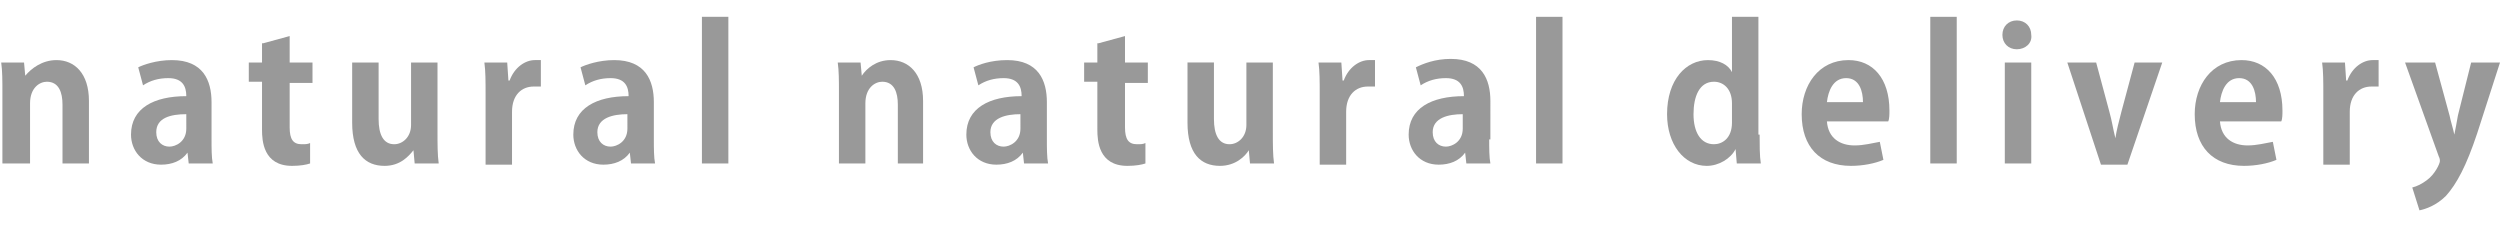 <?xml version="1.0" encoding="utf-8"?>
<!-- Generator: Adobe Illustrator 27.1.1, SVG Export Plug-In . SVG Version: 6.00 Build 0)  -->
<svg version="1.1" id="レイヤー_1" xmlns="http://www.w3.org/2000/svg" xmlns:xlink="http://www.w3.org/1999/xlink" x="0px"
	 y="0px" viewBox="0 0 208 19" style="enable-background:new 0 0 208 19;" xml:space="preserve">
<style type="text/css">
	.st0{fill:#999999;}
</style>
<path class="st0" d="M7.4,13.6H5.2V8.7c0-1-0.3-1.9-1.3-1.9c-0.6,0-1.4,0.5-1.4,1.8v5H0.2V7.7c0-1,0-1.8-0.1-2.5h1.9l0.1,1.1h0
	C2.6,5.7,3.5,5,4.7,5c1.5,0,2.7,1.1,2.7,3.4V13.6z"/>
<path class="st0" d="M17.6,11.6c0,0.7,0,1.5,0.1,2h-2l-0.1-0.9h0c-0.5,0.7-1.3,1-2.2,1c-1.6,0-2.5-1.2-2.5-2.5
	c0-2.2,1.9-3.2,4.6-3.2c0-0.8-0.3-1.5-1.5-1.5c-0.8,0-1.5,0.2-2.1,0.6l-0.4-1.5C11.9,5.4,13,5,14.3,5c2.6,0,3.3,1.7,3.3,3.5V11.6z
	 M15.5,9.5C14.2,9.5,13,9.8,13,11c0,0.8,0.5,1.2,1.1,1.2c0.5,0,1.4-0.4,1.4-1.5V9.5z"/>
<path class="st0" d="M21.9,3.6L24.1,3v2.2H26v1.7h-1.9v3.7c0,1,0.3,1.4,1,1.4c0.3,0,0.5,0,0.7-0.1l0,1.7c-0.3,0.1-0.8,0.2-1.5,0.2
	c-2.4,0-2.5-2.1-2.5-3V6.8h-1.1V5.2h1.1V3.6z"/>
<path class="st0" d="M36.4,11c0,1,0,1.9,0.1,2.6h-2l-0.1-1.1h0C34,13,33.3,13.8,32,13.8c-1.6,0-2.7-1-2.7-3.6v-5h2.2v4.7
	c0,1.3,0.4,2.1,1.3,2.1c0.7,0,1.4-0.6,1.4-1.6V5.2h2.2V11z"/>
<path class="st0" d="M45,7.2c-0.2,0-0.3,0-0.6,0c-1,0-1.8,0.7-1.8,2.1v4.4h-2.2V7.8c0-1,0-1.9-0.1-2.6h1.9l0.1,1.5h0.1
	C42.8,5.6,43.7,5,44.5,5c0.2,0,0.3,0,0.5,0V7.2z"/>
<path class="st0" d="M54.4,11.6c0,0.7,0,1.5,0.1,2h-2l-0.1-0.9h0c-0.5,0.7-1.3,1-2.2,1c-1.6,0-2.5-1.2-2.5-2.5
	c0-2.2,1.9-3.2,4.6-3.2c0-0.8-0.3-1.5-1.5-1.5c-0.8,0-1.5,0.2-2.1,0.6l-0.4-1.5C48.7,5.4,49.8,5,51.1,5c2.6,0,3.3,1.7,3.3,3.5V11.6z
	 M52.2,9.5c-1.2,0-2.5,0.3-2.5,1.5c0,0.8,0.5,1.2,1.1,1.2c0.5,0,1.4-0.4,1.4-1.5V9.5z"/>
<path class="st0" d="M60.6,13.6h-2.2V1.4h2.2V13.6z"/>
<path class="st0" d="M76.9,13.6h-2.2V8.7c0-1-0.3-1.9-1.3-1.9c-0.6,0-1.4,0.5-1.4,1.8v5h-2.2V7.7c0-1,0-1.8-0.1-2.5h1.9l0.1,1.1h0
	C72.1,5.7,72.9,5,74.1,5c1.5,0,2.7,1.1,2.7,3.4V13.6z"/>
<path class="st0" d="M87.1,11.6c0,0.7,0,1.5,0.1,2h-2l-0.1-0.9h0c-0.5,0.7-1.3,1-2.2,1c-1.6,0-2.5-1.2-2.5-2.5
	c0-2.2,1.9-3.2,4.6-3.2c0-0.8-0.3-1.5-1.5-1.5c-0.8,0-1.5,0.2-2.1,0.6l-0.4-1.5C81.4,5.4,82.4,5,83.8,5c2.6,0,3.3,1.7,3.3,3.5V11.6z
	 M84.9,9.5c-1.2,0-2.5,0.3-2.5,1.5c0,0.8,0.5,1.2,1.1,1.2c0.5,0,1.4-0.4,1.4-1.5V9.5z"/>
<path class="st0" d="M91.4,3.6L93.6,3v2.2h1.9v1.7h-1.9v3.7c0,1,0.3,1.4,1,1.4c0.3,0,0.5,0,0.7-0.1l0,1.7c-0.3,0.1-0.8,0.2-1.5,0.2
	c-2.4,0-2.5-2.1-2.5-3V6.8h-1.1V5.2h1.1V3.6z"/>
<path class="st0" d="M105.9,11c0,1,0,1.9,0.1,2.6h-2l-0.1-1.1h0c-0.3,0.5-1.1,1.3-2.4,1.3c-1.6,0-2.7-1-2.7-3.6v-5h2.2v4.7
	c0,1.3,0.4,2.1,1.3,2.1c0.7,0,1.4-0.6,1.4-1.6V5.2h2.2V11z"/>
<path class="st0" d="M114.4,7.2c-0.2,0-0.3,0-0.6,0c-1,0-1.8,0.7-1.8,2.1v4.4h-2.2V7.8c0-1,0-1.9-0.1-2.6h1.9l0.1,1.5h0.1
	c0.4-1.1,1.3-1.7,2.1-1.7c0.2,0,0.3,0,0.5,0V7.2z"/>
<path class="st0" d="M123.9,11.6c0,0.7,0,1.5,0.1,2h-2l-0.1-0.9h0c-0.5,0.7-1.3,1-2.2,1c-1.6,0-2.5-1.2-2.5-2.5
	c0-2.2,1.9-3.2,4.6-3.2c0-0.8-0.3-1.5-1.5-1.5c-0.8,0-1.5,0.2-2.1,0.6l-0.4-1.5c0.6-0.3,1.6-0.7,2.9-0.7c2.6,0,3.3,1.7,3.3,3.5V11.6
	z M121.7,9.5c-1.2,0-2.5,0.3-2.5,1.5c0,0.8,0.5,1.2,1.1,1.2c0.5,0,1.4-0.4,1.4-1.5V9.5z"/>
<path class="st0" d="M130,13.6h-2.2V1.4h2.2V13.6z"/>
<path class="st0" d="M146.4,11.2c0,0.8,0,1.8,0.1,2.4h-2l-0.1-1.2h0c-0.4,0.8-1.4,1.4-2.4,1.4c-1.9,0-3.3-1.8-3.3-4.3
	c0-2.9,1.6-4.5,3.4-4.5c1,0,1.7,0.4,2,1h0V1.4h2.2V11.2z M144.1,8.6c0-1.2-0.7-1.8-1.5-1.8c-1.2,0-1.7,1.2-1.7,2.7
	c0,1.5,0.6,2.5,1.7,2.5c0.7,0,1.5-0.5,1.5-1.8V8.6z"/>
<path class="st0" d="M156.7,13.3c-0.7,0.3-1.7,0.5-2.7,0.5c-2.6,0-4.1-1.6-4.1-4.3c0-2.4,1.4-4.5,3.9-4.5c2,0,3.4,1.5,3.4,4.2
	c0,0.3,0,0.7-0.1,0.9H152c0.1,1.4,1.1,2,2.3,2c0.8,0,1.5-0.2,2.1-0.3L156.7,13.3z M155,8.5c0-0.9-0.3-2-1.4-2c-1.1,0-1.5,1.1-1.6,2
	H155z"/>
<path class="st0" d="M162.8,13.6h-2.2V1.4h2.2V13.6z"/>
<path class="st0" d="M167.8,4.1c-0.7,0-1.2-0.5-1.2-1.2c0-0.7,0.5-1.2,1.2-1.2c0.7,0,1.2,0.5,1.2,1.2C169.1,3.6,168.5,4.1,167.8,4.1
	z M169,13.6h-2.2V5.2h2.2V13.6z"/>
<path class="st0" d="M179.9,5.2l-2.9,8.5h-2.2L172,5.2h2.4l1.1,4.1c0.2,0.7,0.3,1.4,0.5,2.2h0c0.1-0.7,0.3-1.4,0.5-2.2l1.1-4.1
	H179.9z"/>
<path class="st0" d="M189.4,13.3c-0.7,0.3-1.7,0.5-2.7,0.5c-2.6,0-4.1-1.6-4.1-4.3c0-2.4,1.4-4.5,3.9-4.5c2,0,3.4,1.5,3.4,4.2
	c0,0.3,0,0.7-0.1,0.9h-5.1c0.1,1.4,1.1,2,2.3,2c0.8,0,1.5-0.2,2.1-0.3L189.4,13.3z M187.7,8.5c0-0.9-0.3-2-1.4-2
	c-1.1,0-1.5,1.1-1.6,2H187.7z"/>
<path class="st0" d="M197.9,7.2c-0.2,0-0.3,0-0.6,0c-1,0-1.8,0.7-1.8,2.1v4.4h-2.2V7.8c0-1,0-1.9-0.1-2.6h1.9l0.1,1.5h0.1
	c0.4-1.1,1.3-1.7,2.1-1.7c0.2,0,0.3,0,0.5,0V7.2z"/>
<path class="st0" d="M208,5.2l-1.9,5.9c-0.9,2.7-1.7,4.2-2.6,5.2c-0.8,0.8-1.7,1.1-2.2,1.2l-0.6-1.9c0.4-0.1,0.8-0.3,1.2-0.6
	c0.7-0.5,1.1-1.4,1.1-1.6c0-0.1,0-0.2-0.1-0.4l-2.8-7.8h2.5l1.2,4.4c0.1,0.5,0.3,1.1,0.4,1.6h0c0.1-0.5,0.2-1,0.3-1.6l1.1-4.4H208z"
	/>
</svg>
